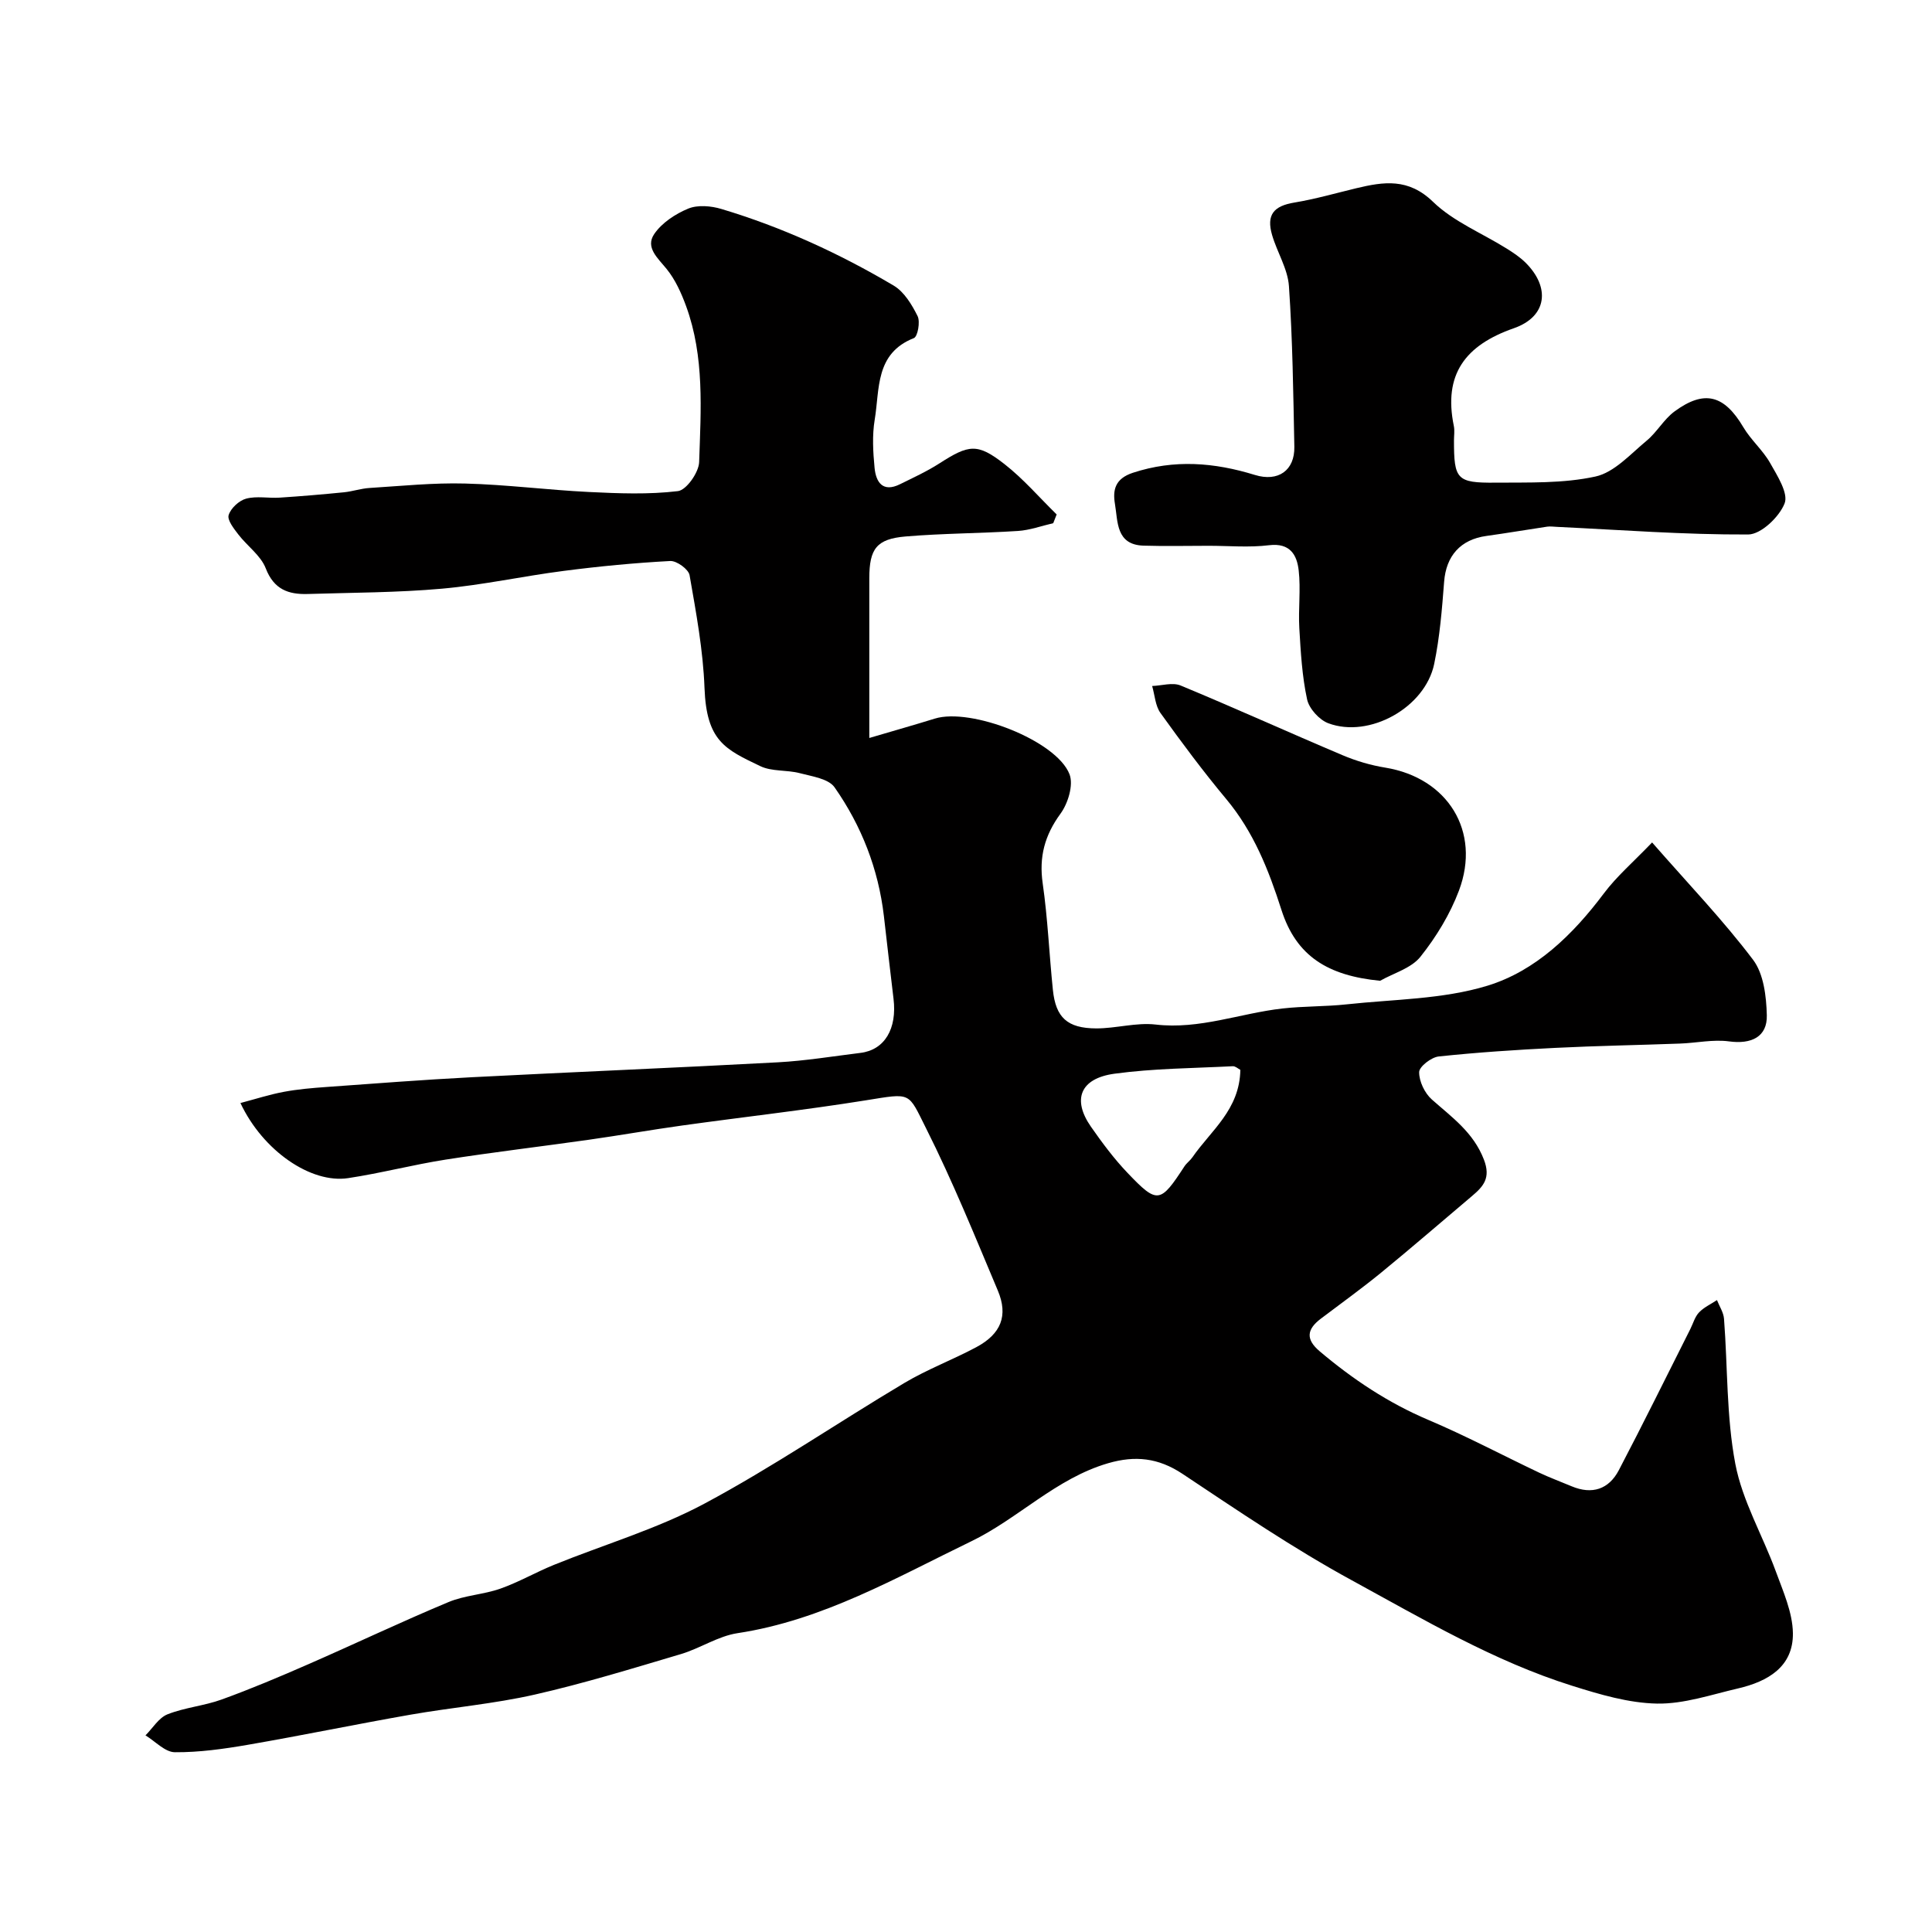<svg enable-background="new 0 0 400 400" viewBox="0 0 400 400" xmlns="http://www.w3.org/2000/svg"><g fill="#010000"><path d="m49.78 228.37c3.24-.86 6.09-1.78 9-2.32 2.89-.54 5.85-.79 8.79-1 10.02-.72 20.04-1.5 30.08-2.02 21.13-1.09 42.28-1.95 63.4-3.09 5.72-.31 11.4-1.25 17.1-1.95 5-.61 7.61-4.99 6.84-11.24-.7-5.69-1.32-11.39-1.99-17.09-1.14-9.75-4.64-18.7-10.21-26.65-1.26-1.8-4.69-2.27-7.23-2.94-2.67-.7-5.76-.3-8.15-1.45-7.28-3.49-11.14-5.18-11.55-16.19-.29-7.81-1.74-15.61-3.09-23.34-.21-1.23-2.67-3.01-4-2.94-7.37.39-14.75 1.1-22.07 2.05-8.42 1.08-16.76 2.93-25.2 3.68-9.22.82-18.52.81-27.78 1.1-4 .12-7.01-.93-8.7-5.31-1.03-2.67-3.84-4.62-5.68-7.02-.93-1.21-2.32-2.97-2-4.01.44-1.42 2.16-3.01 3.62-3.4 2.18-.58 4.63-.06 6.95-.21 4.45-.29 8.9-.67 13.33-1.11 1.76-.18 3.49-.78 5.25-.89 6.6-.41 13.21-1.1 19.8-.92 8.55.22 17.07 1.33 25.61 1.75 6.15.3 12.38.55 18.46-.18 1.75-.21 4.32-3.87 4.39-6.01.36-10.83 1.13-21.81-2.7-32.29-.99-2.71-2.24-5.48-4.03-7.69-1.83-2.26-4.45-4.45-2.58-7.22 1.57-2.33 4.39-4.18 7.05-5.28 1.97-.81 4.73-.57 6.88.08 12.55 3.76 24.41 9.2 35.66 15.86 2.17 1.29 3.77 3.95 4.95 6.32.58 1.17.02 4.24-.77 4.55-8.06 3.17-7.06 10.58-8.11 16.88-.54 3.24-.35 6.67-.03 9.98.29 2.98 1.7 5.16 5.27 3.39 2.75-1.36 5.57-2.65 8.14-4.3 6.12-3.93 7.87-4.25 13.49.14 3.92 3.06 7.22 6.92 10.8 10.42-.24.6-.47 1.21-.71 1.81-2.43.56-4.84 1.45-7.3 1.61-7.75.5-15.53.49-23.26 1.14-6.02.51-7.51 2.55-7.52 8.63-.01 10.63 0 21.26 0 33.09 5.02-1.48 9.3-2.69 13.56-4.01 7.47-2.32 25.19 4.54 27.89 11.52.86 2.21-.31 6.04-1.87 8.17-3.27 4.48-4.47 8.93-3.68 14.43 1.05 7.3 1.35 14.71 2.11 22.06.59 5.7 2.98 7.94 8.97 7.96 4.1.01 8.28-1.26 12.29-.8 9.11 1.06 17.49-2.33 26.24-3.32 4.42-.5 8.9-.38 13.32-.86 9.75-1.06 19.88-1.03 29.12-3.85 10.02-3.06 17.73-10.58 24.14-19.13 2.65-3.53 6.08-6.48 9.98-10.54 7.58 8.67 14.73 16.12 20.91 24.3 2.2 2.92 2.74 7.57 2.84 11.47.12 4.51-3.23 6.04-7.81 5.42-3.31-.45-6.77.33-10.16.45-8.6.32-17.2.46-25.79.89-8.07.4-16.14.93-24.17 1.78-1.53.16-4.04 2.1-4.05 3.24-.02 1.91 1.15 4.36 2.63 5.67 4.16 3.69 8.61 6.8 10.78 12.45 1.46 3.79-.1 5.54-2.47 7.54-6.28 5.3-12.48 10.68-18.84 15.88-4.05 3.31-8.3 6.36-12.47 9.52-2.87 2.18-3.19 4.24-.2 6.76 6.84 5.78 14.16 10.66 22.46 14.18 7.78 3.3 15.28 7.28 22.92 10.91 2.21 1.05 4.51 1.89 6.76 2.84 4.25 1.78 7.7.62 9.77-3.33 5.06-9.66 9.88-19.46 14.79-29.2.59-1.17.95-2.55 1.81-3.46 1.01-1.07 2.46-1.72 3.72-2.56.51 1.29 1.36 2.56 1.46 3.88.77 10.02.48 20.23 2.34 30.03 1.46 7.67 5.65 14.79 8.38 22.25 1.52 4.16 3.47 8.49 3.54 12.77.11 7-5.21 10.04-11.35 11.47-5.56 1.29-11.2 3.24-16.78 3.14-5.88-.11-11.85-1.89-17.55-3.68-16.22-5.09-30.83-13.77-45.63-21.84-12.11-6.6-23.59-14.41-35.09-22.06-4.99-3.31-9.79-3.81-15.36-2.19-10.8 3.14-18.61 11.46-28.33 16.16-15.59 7.54-30.8 16.36-48.41 19.03-4.03.61-7.73 3.14-11.72 4.33-10.04 2.98-20.08 6.07-30.28 8.39-8.46 1.92-17.17 2.66-25.73 4.16-11.24 1.97-22.41 4.29-33.65 6.23-4.99.86-10.08 1.58-15.12 1.54-2.04-.02-4.05-2.26-6.08-3.49 1.5-1.5 2.75-3.64 4.56-4.36 3.59-1.42 7.59-1.75 11.23-3.07 6.07-2.2 12.03-4.72 17.95-7.31 9.68-4.23 19.23-8.78 28.98-12.85 3.38-1.42 7.28-1.56 10.76-2.79 3.79-1.34 7.33-3.39 11.06-4.91 10.4-4.22 21.32-7.42 31.15-12.67 14.21-7.6 27.59-16.76 41.46-25.02 4.74-2.82 9.98-4.78 14.86-7.39 5.12-2.74 6.65-6.52 4.46-11.72-4.74-11.26-9.34-22.61-14.82-33.52-3.85-7.67-2.94-7.4-12.57-5.86-12.6 2.02-25.29 3.44-37.94 5.2-6.47.9-12.91 2.04-19.39 2.96-9.88 1.4-19.79 2.57-29.64 4.11-6.75 1.06-13.4 2.81-20.16 3.83-7.65 1.16-17.62-5.61-22.29-15.55zm207.02-6.87c-.45-.23-1.03-.78-1.57-.75-8.17.42-16.41.45-24.49 1.55-7.11.97-8.79 5.34-4.88 10.96 2.33 3.34 4.79 6.65 7.6 9.59 6.18 6.48 6.76 6.31 11.78-1.39.45-.68 1.17-1.18 1.64-1.86 3.81-5.53 9.78-9.83 9.92-18.1z"/><path d="m250.24 113c-4.5 0-9 .11-13.49-.03-5.72-.18-5.29-4.97-5.91-8.62-.48-2.85-.03-5.24 3.72-6.47 8.57-2.81 16.84-2.14 25.24.45 4.85 1.5 8.27-.95 8.18-5.82-.22-11.1-.36-22.21-1.12-33.28-.25-3.59-2.45-7-3.49-10.58-1.22-4.19.35-6.01 4.6-6.71 4.33-.72 8.57-1.94 12.84-2.97 5.69-1.36 10.77-2.14 15.88 2.81 4.23 4.1 10.11 6.47 15.23 9.67 1.38.86 2.77 1.79 3.92 2.92 5.18 5.14 4.49 11.18-2.42 13.59-10.09 3.52-14.61 9.58-12.42 20.23.2.96.03 1.99.03 2.99 0 8.06.55 8.82 8.57 8.75 6.93-.06 14.04.19 20.72-1.27 3.9-.85 7.25-4.65 10.6-7.42 2.13-1.76 3.55-4.41 5.75-6.04 6.22-4.58 10.32-3.42 14.27 3.25 1.56 2.64 4.03 4.74 5.54 7.4 1.49 2.64 3.83 6.28 3 8.38-1.1 2.8-4.89 6.42-7.54 6.43-13.21.06-26.42-.95-39.63-1.58-.66-.03-1.34-.13-1.99-.04-4.19.62-8.37 1.34-12.57 1.92-5.39.74-8.35 4.14-8.76 9.49-.44 5.7-.9 11.45-2.06 17.03-1.89 9.02-13.41 15.44-21.92 12.26-1.87-.7-3.98-3.03-4.39-4.94-1.04-4.8-1.32-9.79-1.61-14.73-.23-3.98.32-8.03-.13-11.97-.36-3.19-1.77-5.74-6.11-5.22-4.15.51-8.36.12-12.53.12z"/><path d="m285.74 203.06c-10.81-1.05-17.36-5.08-20.43-14.67-2.66-8.31-5.76-16.15-11.42-22.94-4.79-5.74-9.26-11.75-13.62-17.82-1.08-1.5-1.18-3.71-1.73-5.6 1.97-.07 4.22-.79 5.88-.11 11.25 4.66 22.34 9.7 33.55 14.44 2.81 1.19 5.83 2.08 8.84 2.57 12.91 2.11 19.87 13.18 15.25 25.46-1.84 4.89-4.7 9.59-7.97 13.69-1.89 2.38-5.51 3.37-8.35 4.98z"/></g></svg>